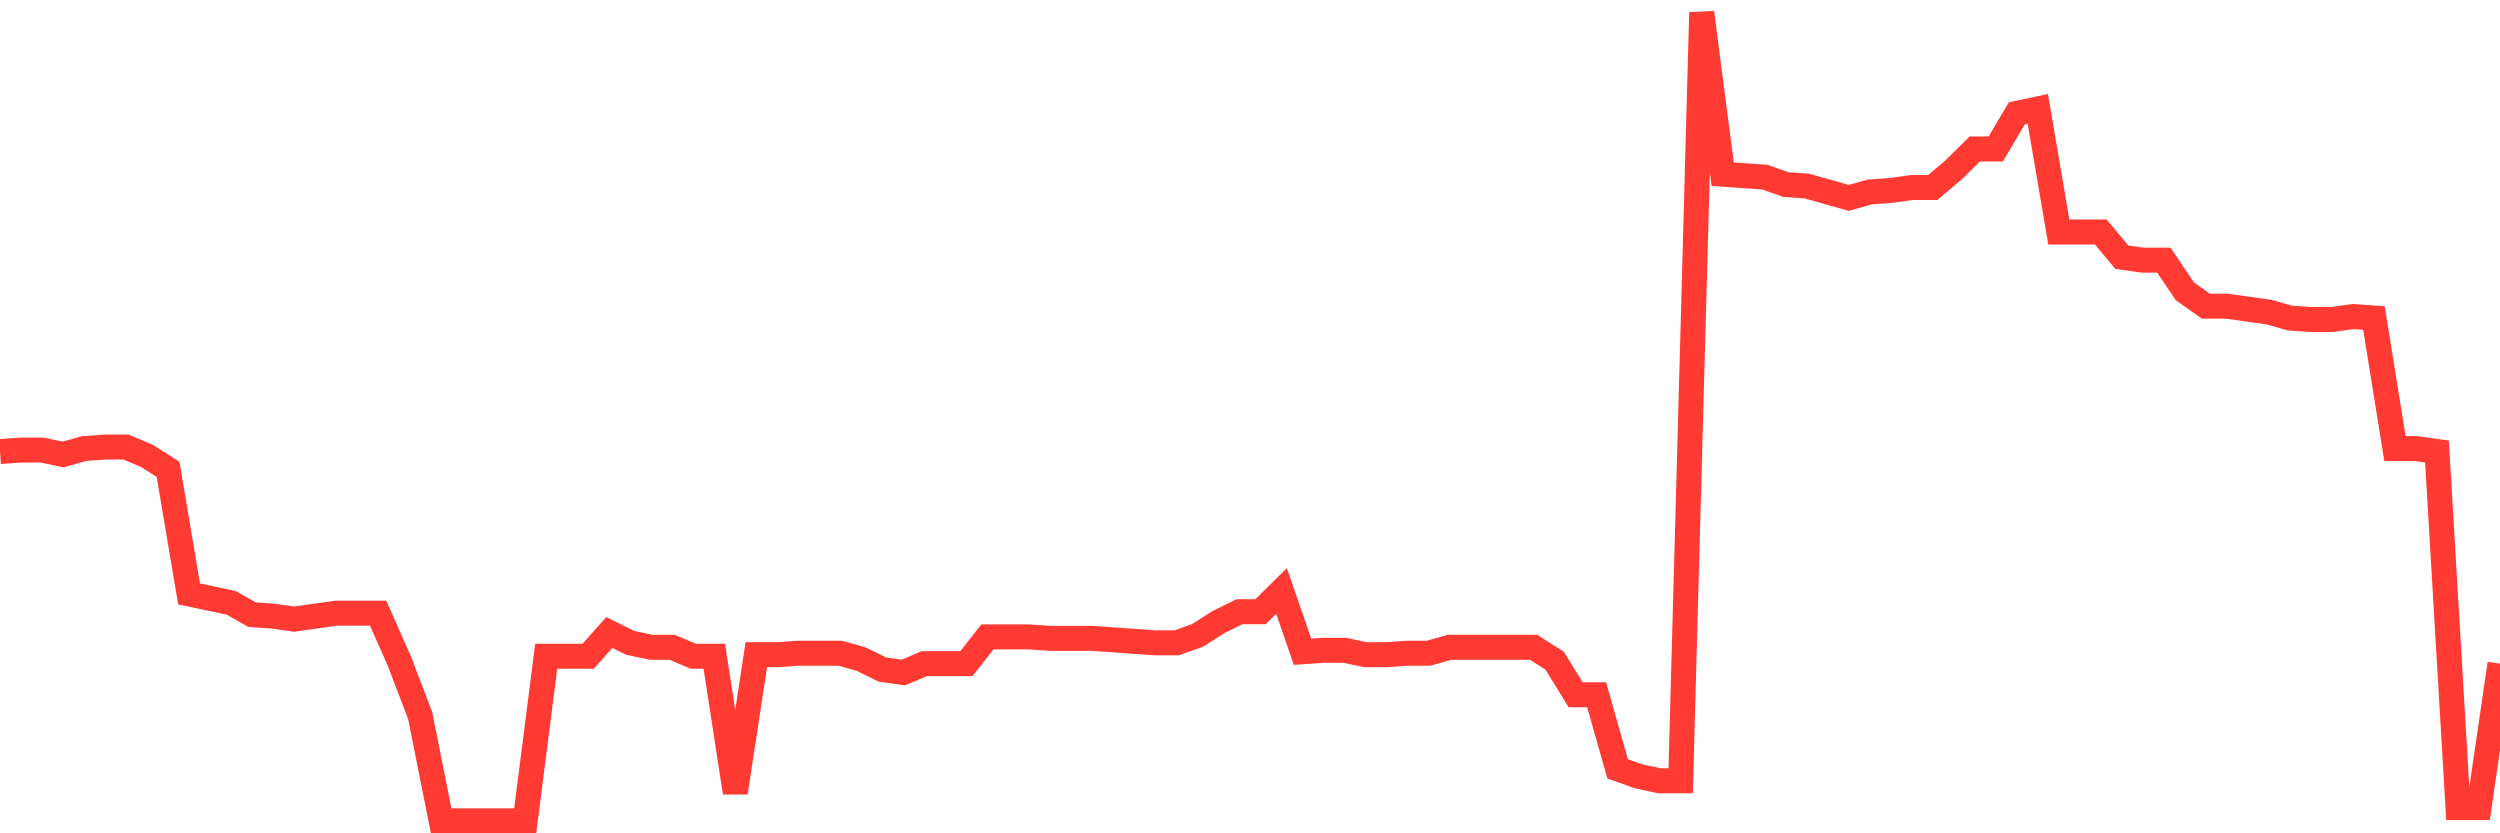 <svg
  xmlns="http://www.w3.org/2000/svg"
  xmlns:xlink="http://www.w3.org/1999/xlink"
  width="120"
  height="40"
  viewBox="0 0 120 40"
  preserveAspectRatio="none"
>
  <polyline
    points="0,21.673 1.008,21.602 2.017,21.602 3.025,21.815 4.034,21.531 5.042,21.459 6.05,21.459 7.059,21.887 8.067,22.527 9.076,28.508 10.084,28.721 11.092,28.935 12.101,29.504 13.109,29.575 14.118,29.718 15.126,29.575 16.134,29.433 17.143,29.433 18.151,29.433 19.16,31.711 20.168,34.345 21.176,39.4 22.185,39.4 23.193,39.4 24.202,39.4 25.21,39.4 26.218,31.498 27.227,31.498 28.235,31.498 29.244,30.359 30.252,30.857 31.261,31.07 32.269,31.07 33.277,31.498 34.286,31.498 35.294,38.047 36.303,31.426 37.311,31.426 38.319,31.355 39.328,31.355 40.336,31.355 41.345,31.64 42.353,32.138 43.361,32.281 44.37,31.854 45.378,31.854 46.387,31.854 47.395,30.572 48.403,30.572 49.412,30.572 50.42,30.643 51.429,30.643 52.437,30.643 53.445,30.714 54.454,30.786 55.462,30.857 56.471,30.857 57.479,30.501 58.487,29.86 59.496,29.362 60.504,29.362 61.513,28.365 62.521,31.284 63.529,31.213 64.538,31.213 65.546,31.426 66.555,31.426 67.563,31.355 68.571,31.355 69.58,31.07 70.588,31.07 71.597,31.07 72.605,31.07 73.613,31.07 74.622,31.711 75.63,33.349 76.639,33.349 77.647,36.908 78.655,37.264 79.664,37.478 80.672,37.478 81.681,0.6 82.689,8.36 83.697,8.431 84.706,8.502 85.714,8.858 86.723,8.93 87.731,9.214 88.739,9.499 89.748,9.214 90.756,9.143 91.765,9.001 92.773,9.001 93.782,8.146 94.79,7.15 95.798,7.15 96.807,5.441 97.815,5.228 98.824,11.137 99.832,11.137 100.84,11.137 101.849,12.347 102.857,12.489 103.866,12.489 104.874,13.984 105.882,14.696 106.891,14.696 107.899,14.839 108.908,14.981 109.916,15.266 110.924,15.337 111.933,15.337 112.941,15.194 113.95,15.266 114.958,21.531 115.966,21.531 116.975,21.673 117.983,38.759 118.992,38.759 120,31.854"
    fill="none"
    stroke="#ff3a33"
    stroke-width="1.2"
  >
  </polyline>
</svg>